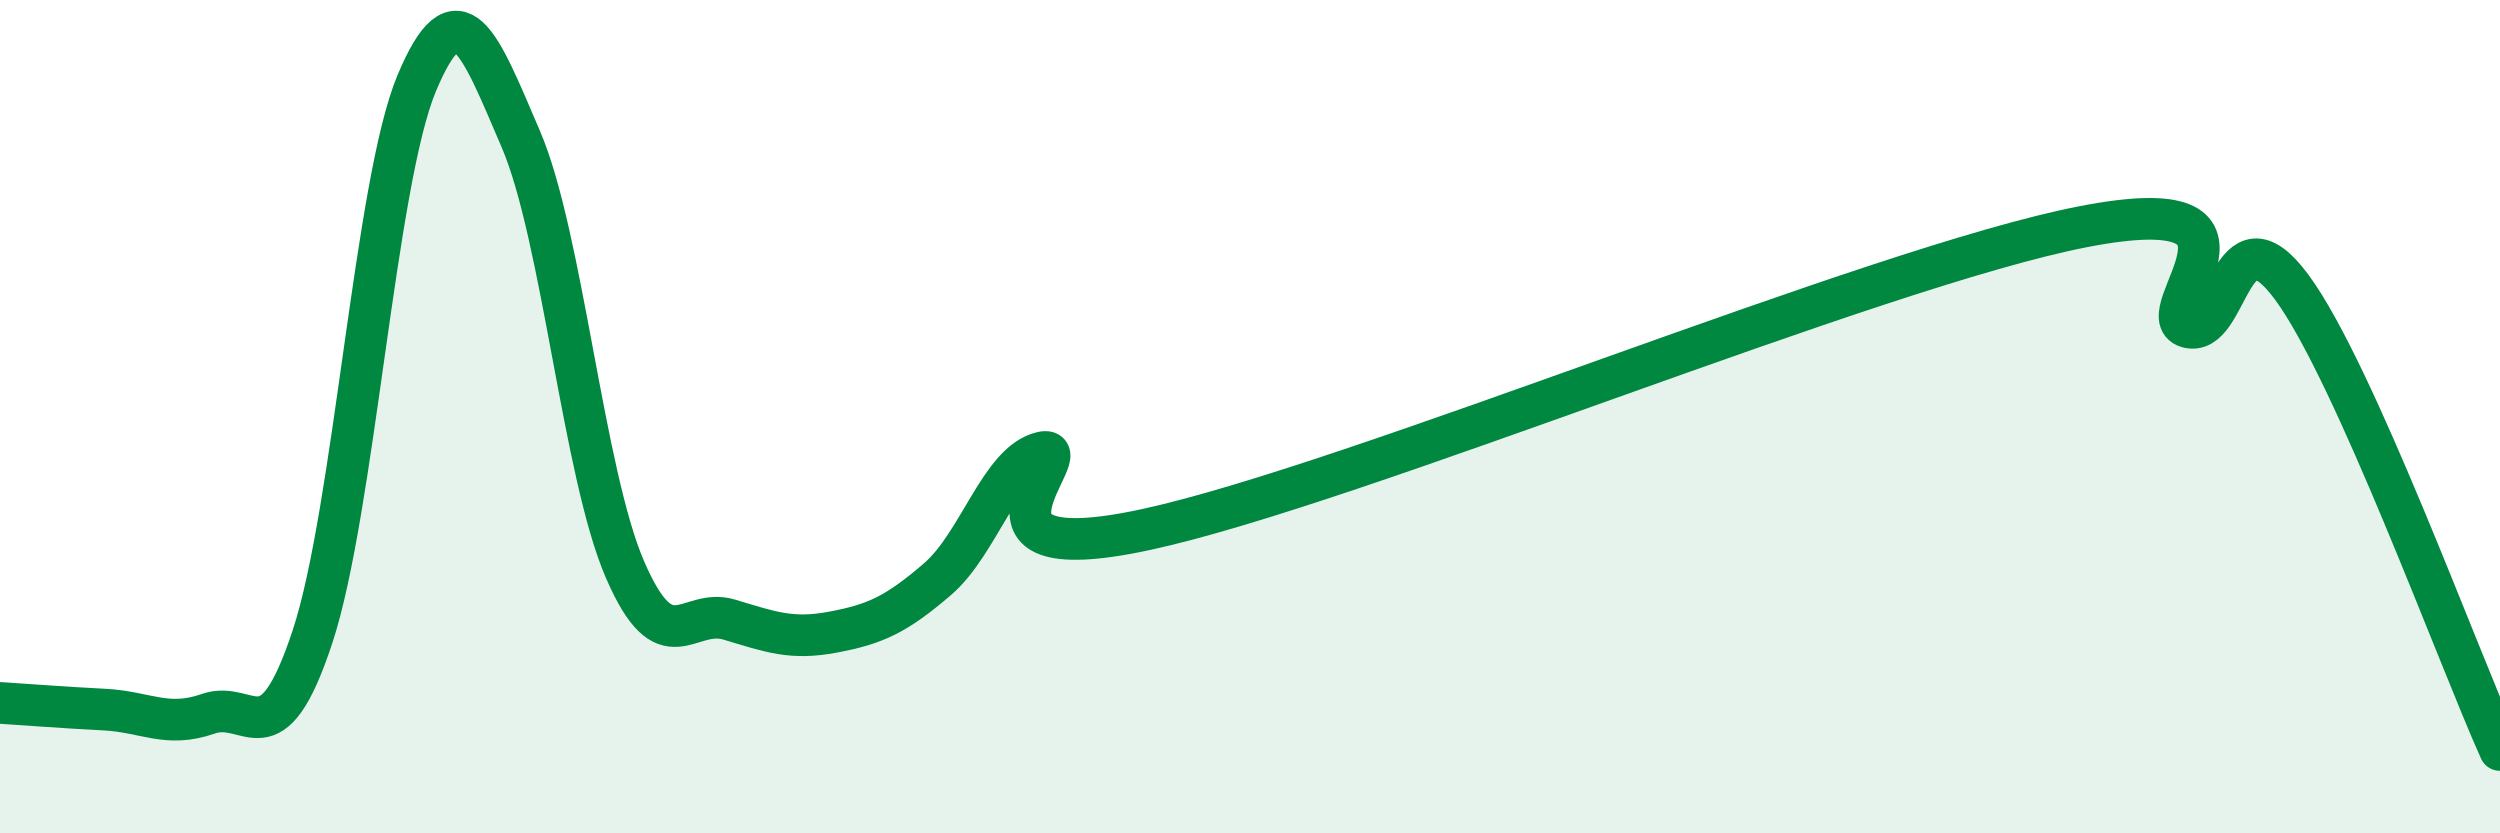 
    <svg width="60" height="20" viewBox="0 0 60 20" xmlns="http://www.w3.org/2000/svg">
      <path
        d="M 0,16.87 C 0.5,16.9 1.5,16.98 2.5,17.03 C 3.5,17.08 4,17.48 5,17.13 C 6,16.78 6.5,18.31 7.5,15.28 C 8.5,12.25 9,4.39 10,2 C 11,-0.39 11.5,1.01 12.5,3.34 C 13.5,5.67 14,11.36 15,13.67 C 16,15.98 16.5,14.57 17.5,14.87 C 18.5,15.17 19,15.36 20,15.17 C 21,14.98 21.5,14.76 22.5,13.9 C 23.5,13.04 24,11.1 25,10.86 C 26,10.62 22.5,13.79 27.5,12.71 C 32.5,11.63 45,6.41 50,5.44 C 55,4.47 51.5,7.56 52.5,7.85 C 53.5,8.14 53.5,4.86 55,6.89 C 56.5,8.92 59,15.78 60,18L60 20L0 20Z"
        fill="#008740"
        opacity="0.1"
        stroke-linecap="round"
        stroke-linejoin="round"
      />
      <path
        d="M 0,16.87 C 0.5,16.9 1.5,16.98 2.5,17.03 C 3.5,17.08 4,17.48 5,17.13 C 6,16.78 6.5,18.31 7.5,15.28 C 8.5,12.25 9,4.39 10,2 C 11,-0.39 11.5,1.01 12.5,3.34 C 13.5,5.67 14,11.36 15,13.67 C 16,15.98 16.5,14.57 17.5,14.87 C 18.5,15.17 19,15.36 20,15.17 C 21,14.98 21.5,14.76 22.5,13.9 C 23.5,13.04 24,11.1 25,10.86 C 26,10.62 22.5,13.79 27.5,12.71 C 32.5,11.63 45,6.41 50,5.44 C 55,4.47 51.5,7.56 52.5,7.85 C 53.5,8.14 53.5,4.86 55,6.89 C 56.5,8.92 59,15.78 60,18"
        stroke="#008740"
        stroke-width="1"
        fill="none"
        stroke-linecap="round"
        stroke-linejoin="round"
      />
    </svg>
  